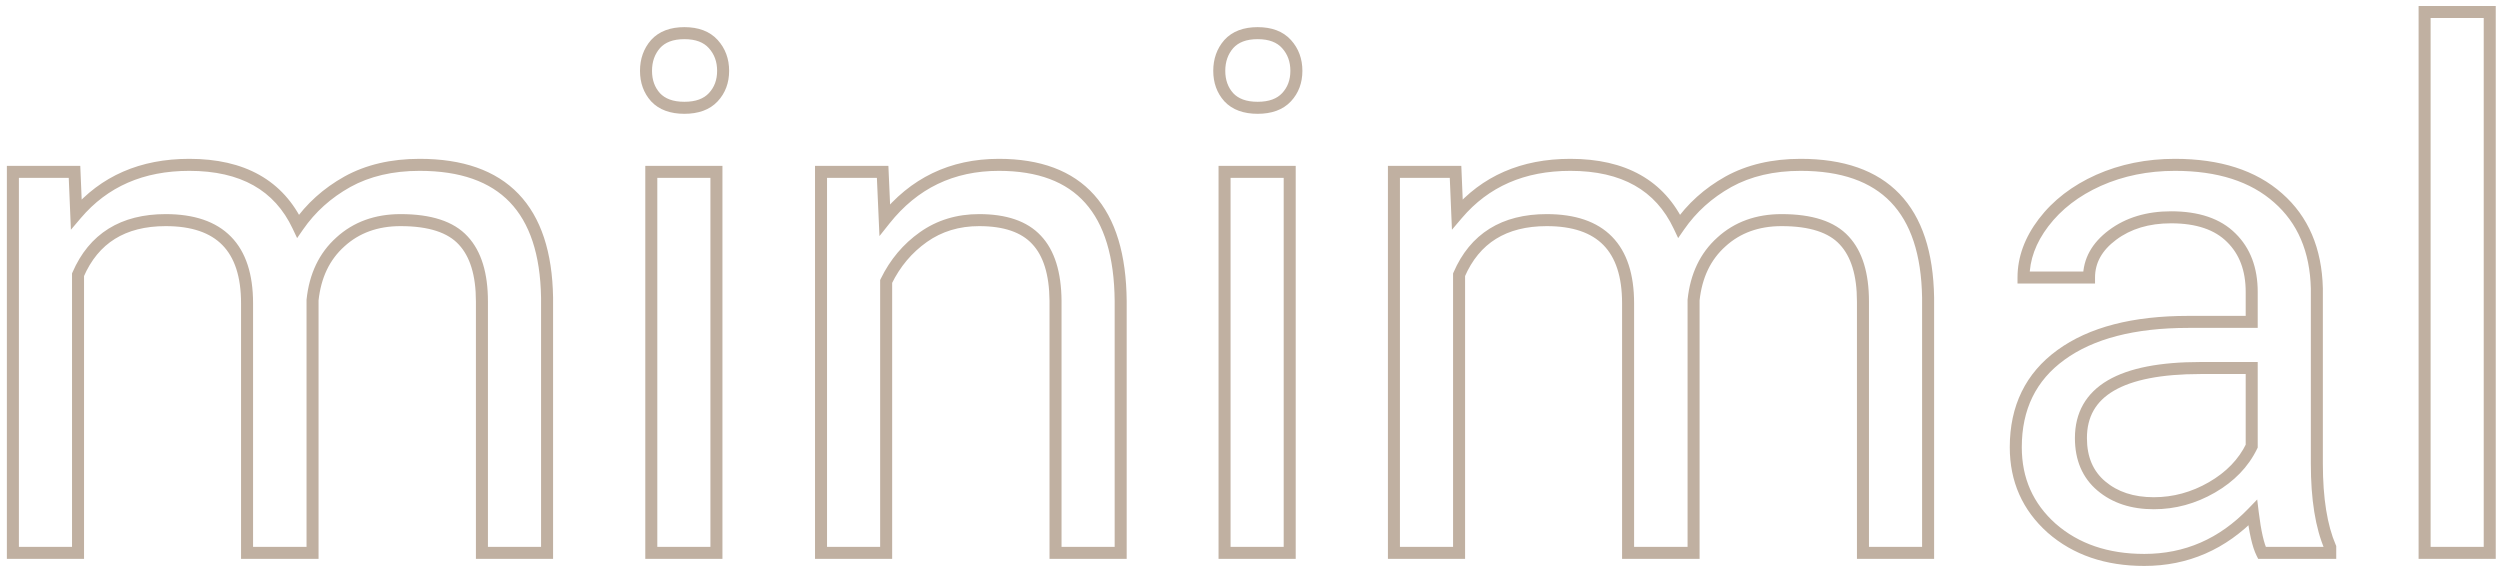 <?xml version="1.0" encoding="UTF-8"?> <svg xmlns="http://www.w3.org/2000/svg" width="208" height="48" viewBox="0 0 208 48" fill="none"> <path d="M6.199 14.301L6.699 14.28L6.679 13.801H6.199V14.301ZM6.346 17.816L5.846 17.837L5.899 19.114L6.727 18.14L6.346 17.816ZM24.803 18.812L24.35 19.026L24.72 19.81L25.214 19.097L24.803 18.812ZM28.904 15.121L28.663 14.683L28.661 14.684L28.904 15.121ZM45.516 24.76H46.016L46.016 24.752L45.516 24.76ZM45.516 46V46.5H46.016V46H45.516ZM40.096 46H39.596V46.5H40.096V46ZM38.543 20.014L38.174 20.351L38.177 20.354L38.543 20.014ZM28.318 20.131L28.652 20.503L28.655 20.5L28.318 20.131ZM26.004 24.965L25.507 24.912L25.504 24.939V24.965H26.004ZM26.004 46V46.5H26.504V46H26.004ZM20.555 46H20.055V46.5H20.555V46ZM6.492 22.855L6.033 22.657L5.992 22.752V22.855H6.492ZM6.492 46V46.5H6.992V46H6.492ZM1.072 46H0.572V46.5H1.072V46ZM1.072 14.301V13.801H0.572V14.301H1.072ZM5.7 14.322L5.846 17.837L6.845 17.796L6.699 14.28L5.7 14.322ZM6.727 18.14C8.946 15.53 11.935 14.215 15.75 14.215V13.215C11.675 13.215 8.394 14.634 5.965 17.493L6.727 18.14ZM15.75 14.215C17.904 14.215 19.677 14.628 21.093 15.425C22.504 16.219 23.59 17.412 24.35 19.026L25.255 18.599C24.414 16.815 23.191 15.459 21.584 14.554C19.982 13.652 18.029 13.215 15.75 13.215V14.215ZM25.214 19.097C26.223 17.639 27.532 16.459 29.148 15.558L28.661 14.684C26.917 15.658 25.491 16.939 24.392 18.528L25.214 19.097ZM29.146 15.559C30.758 14.669 32.674 14.215 34.91 14.215V13.215C32.537 13.215 30.449 13.698 28.663 14.683L29.146 15.559ZM34.91 14.215C38.301 14.215 40.773 15.111 42.416 16.822C44.064 18.539 44.958 21.157 45.016 24.768L46.016 24.752C45.956 20.999 45.024 18.095 43.137 16.13C41.245 14.159 38.472 13.215 34.91 13.215V14.215ZM45.016 24.76V46H46.016V24.76H45.016ZM45.516 45.5H40.096V46.5H45.516V45.5ZM40.596 46V25.082H39.596V46H40.596ZM40.596 25.082C40.596 22.751 40.064 20.916 38.909 19.673L38.177 20.354C39.092 21.338 39.596 22.882 39.596 25.082H40.596ZM38.912 19.676C37.739 18.392 35.829 17.814 33.328 17.814V18.814C35.71 18.814 37.277 19.369 38.174 20.351L38.912 19.676ZM33.328 17.814C31.208 17.814 29.413 18.456 27.982 19.761L28.655 20.5C29.88 19.384 31.425 18.814 33.328 18.814V17.814ZM27.985 19.759C26.551 21.045 25.733 22.777 25.507 24.912L26.501 25.017C26.705 23.09 27.43 21.6 28.652 20.503L27.985 19.759ZM25.504 24.965V46H26.504V24.965H25.504ZM26.004 45.5H20.555V46.5H26.004V45.5ZM21.055 46V25.229H20.055V46H21.055ZM21.055 25.229C21.055 22.849 20.473 20.973 19.22 19.693C17.966 18.412 16.123 17.814 13.787 17.814V18.814C15.963 18.814 17.504 19.369 18.506 20.393C19.509 21.418 20.055 22.998 20.055 25.229H21.055ZM13.787 17.814C11.939 17.814 10.345 18.208 9.033 19.025C7.718 19.844 6.722 21.065 6.033 22.657L6.951 23.054C7.571 21.619 8.445 20.569 9.562 19.874C10.681 19.177 12.081 18.814 13.787 18.814V17.814ZM5.992 22.855V46H6.992V22.855H5.992ZM6.492 45.5H1.072V46.5H6.492V45.5ZM1.572 46V14.301H0.572V46H1.572ZM1.072 14.801H6.199V13.801H1.072V14.801ZM59.607 46V46.5H60.107V46H59.607ZM54.188 46H53.688V46.5H54.188V46ZM54.188 14.301V13.801H53.688V14.301H54.188ZM59.607 14.301H60.107V13.801H59.607V14.301ZM54.539 3.666L54.168 3.331L54.162 3.338L54.539 3.666ZM54.539 8.09L54.167 8.424L54.173 8.431L54.539 8.09ZM59.607 45.5H54.188V46.5H59.607V45.5ZM54.688 46V14.301H53.688V46H54.688ZM54.188 14.801H59.607V13.801H54.188V14.801ZM59.107 14.301V46H60.107V14.301H59.107ZM54.248 5.893C54.248 5.122 54.476 4.5 54.916 3.994L54.162 3.338C53.548 4.043 53.248 4.905 53.248 5.893H54.248ZM54.91 4.001C55.336 3.529 55.984 3.258 56.941 3.258V2.258C55.789 2.258 54.836 2.592 54.168 3.331L54.91 4.001ZM56.941 3.258C57.899 3.258 58.547 3.529 58.973 4.001L59.715 3.331C59.047 2.592 58.094 2.258 56.941 2.258V3.258ZM58.973 4.001C59.43 4.507 59.664 5.127 59.664 5.893H60.664C60.664 4.9 60.351 4.036 59.715 3.331L58.973 4.001ZM59.664 5.893C59.664 6.658 59.43 7.265 58.978 7.749L59.709 8.431C60.351 7.743 60.664 6.885 60.664 5.893H59.664ZM58.978 7.749C58.553 8.204 57.903 8.469 56.941 8.469V9.469C58.089 9.469 59.041 9.148 59.709 8.431L58.978 7.749ZM56.941 8.469C55.979 8.469 55.33 8.204 54.905 7.749L54.173 8.431C54.842 9.148 55.794 9.469 56.941 9.469V8.469ZM54.911 7.755C54.476 7.272 54.248 6.663 54.248 5.893H53.248C53.248 6.88 53.548 7.736 54.167 8.424L54.911 7.755ZM73.436 14.301L73.935 14.279L73.914 13.801H73.436V14.301ZM73.611 18.285L73.112 18.307L73.171 19.643L74.003 18.596L73.611 18.285ZM93.24 25.053H93.74L93.74 25.049L93.24 25.053ZM93.24 46V46.5H93.74V46H93.24ZM87.82 46H87.32V46.5H87.82V46ZM87.82 25.023H88.32L88.32 25.019L87.82 25.023ZM86.238 19.955L85.872 20.295L85.875 20.299L86.238 19.955ZM73.728 23.412L73.279 23.193L73.228 23.297V23.412H73.728ZM73.728 46V46.5H74.228V46H73.728ZM68.309 46H67.809V46.5H68.309V46ZM68.309 14.301V13.801H67.809V14.301H68.309ZM72.936 14.323L73.112 18.307L74.111 18.263L73.935 14.279L72.936 14.323ZM74.003 18.596C76.329 15.669 79.349 14.215 83.103 14.215V13.215C79.046 13.215 75.737 14.807 73.22 17.974L74.003 18.596ZM83.103 14.215C86.359 14.215 88.723 15.13 90.289 16.883C91.866 18.646 92.711 21.341 92.74 25.057L93.74 25.049C93.71 21.206 92.837 18.232 91.035 16.216C89.222 14.189 86.547 13.215 83.103 13.215V14.215ZM92.74 25.053V46H93.74V25.053H92.74ZM93.24 45.5H87.82V46.5H93.24V45.5ZM88.32 46V25.023H87.32V46H88.32ZM88.32 25.019C88.3 22.671 87.759 20.834 86.601 19.611L85.875 20.299C86.788 21.263 87.301 22.805 87.32 25.028L88.32 25.019ZM86.605 19.615C85.458 18.38 83.706 17.814 81.463 17.814V18.814C83.555 18.814 84.987 19.342 85.872 20.295L86.605 19.615ZM81.463 17.814C79.611 17.814 77.965 18.31 76.546 19.312L77.122 20.129C78.359 19.256 79.799 18.814 81.463 18.814V17.814ZM76.546 19.312C75.146 20.3 74.056 21.597 73.279 23.193L74.178 23.631C74.885 22.18 75.866 21.016 77.122 20.129L76.546 19.312ZM73.228 23.412V46H74.228V23.412H73.228ZM73.728 45.5H68.309V46.5H73.728V45.5ZM68.809 46V14.301H67.809V46H68.809ZM68.309 14.801H73.436V13.801H68.309V14.801ZM107.303 46V46.5H107.803V46H107.303ZM101.883 46H101.383V46.5H101.883V46ZM101.883 14.301V13.801H101.383V14.301H101.883ZM107.303 14.301H107.803V13.801H107.303V14.301ZM102.234 3.666L101.863 3.331L101.857 3.338L102.234 3.666ZM102.234 8.09L101.863 8.424L101.869 8.431L102.234 8.09ZM107.303 45.5H101.883V46.5H107.303V45.5ZM102.383 46V14.301H101.383V46H102.383ZM101.883 14.801H107.303V13.801H101.883V14.801ZM106.803 14.301V46H107.803V14.301H106.803ZM101.943 5.893C101.943 5.122 102.171 4.5 102.611 3.994L101.857 3.338C101.243 4.043 100.943 4.905 100.943 5.893H101.943ZM102.605 4.001C103.032 3.529 103.68 3.258 104.637 3.258V2.258C103.485 2.258 102.531 2.592 101.863 3.331L102.605 4.001ZM104.637 3.258C105.594 3.258 106.242 3.529 106.668 4.001L107.41 3.331C106.743 2.592 105.789 2.258 104.637 2.258V3.258ZM106.668 4.001C107.125 4.507 107.359 5.127 107.359 5.893H108.359C108.359 4.9 108.047 4.036 107.41 3.331L106.668 4.001ZM107.359 5.893C107.359 6.658 107.125 7.265 106.674 7.749L107.405 8.431C108.047 7.743 108.359 6.885 108.359 5.893H107.359ZM106.674 7.749C106.249 8.204 105.599 8.469 104.637 8.469V9.469C105.784 9.469 106.736 9.148 107.405 8.431L106.674 7.749ZM104.637 8.469C103.675 8.469 103.025 8.204 102.6 7.749L101.869 8.431C102.538 9.148 103.489 9.469 104.637 9.469V8.469ZM102.606 7.755C102.171 7.272 101.943 6.663 101.943 5.893H100.943C100.943 6.88 101.243 7.736 101.863 8.424L102.606 7.755ZM121.102 14.301L121.601 14.28L121.581 13.801H121.102V14.301ZM121.248 17.816L120.748 17.837L120.802 19.114L121.629 18.14L121.248 17.816ZM139.705 18.812L139.253 19.026L139.623 19.81L140.116 19.097L139.705 18.812ZM143.807 15.121L143.565 14.683L143.563 14.684L143.807 15.121ZM160.418 24.76H160.918L160.918 24.752L160.418 24.76ZM160.418 46V46.5H160.918V46H160.418ZM154.998 46H154.498V46.5H154.998V46ZM153.445 20.014L153.076 20.351L153.079 20.354L153.445 20.014ZM143.221 20.131L143.555 20.503L143.558 20.5L143.221 20.131ZM140.906 24.965L140.409 24.912L140.406 24.939V24.965H140.906ZM140.906 46V46.5H141.406V46H140.906ZM135.457 46H134.957V46.5H135.457V46ZM121.395 22.855L120.936 22.657L120.895 22.752V22.855H121.395ZM121.395 46V46.5H121.895V46H121.395ZM115.975 46H115.475V46.5H115.975V46ZM115.975 14.301V13.801H115.475V14.301H115.975ZM120.602 14.322L120.748 17.837L121.748 17.796L121.601 14.28L120.602 14.322ZM121.629 18.14C123.848 15.53 126.837 14.215 130.652 14.215V13.215C126.577 13.215 123.296 14.634 120.867 17.493L121.629 18.14ZM130.652 14.215C132.807 14.215 134.58 14.628 135.995 15.425C137.406 16.219 138.492 17.412 139.253 19.026L140.157 18.599C139.316 16.815 138.093 15.459 136.486 14.554C134.884 13.652 132.932 13.215 130.652 13.215V14.215ZM140.116 19.097C141.126 17.639 142.435 16.459 144.05 15.558L143.563 14.684C141.819 15.658 140.394 16.939 139.294 18.528L140.116 19.097ZM144.048 15.559C145.661 14.669 147.576 14.215 149.812 14.215V13.215C147.439 13.215 145.351 13.698 143.565 14.683L144.048 15.559ZM149.812 14.215C153.204 14.215 155.675 15.111 157.318 16.822C158.966 18.539 159.861 21.157 159.918 24.768L160.918 24.752C160.858 20.999 159.927 18.095 158.039 16.13C156.147 14.159 153.374 13.215 149.812 13.215V14.215ZM159.918 24.76V46H160.918V24.76H159.918ZM160.418 45.5H154.998V46.5H160.418V45.5ZM155.498 46V25.082H154.498V46H155.498ZM155.498 25.082C155.498 22.751 154.967 20.916 153.811 19.673L153.079 20.354C153.994 21.338 154.498 22.882 154.498 25.082H155.498ZM153.814 19.676C152.641 18.392 150.731 17.814 148.23 17.814V18.814C150.613 18.814 152.179 19.369 153.076 20.351L153.814 19.676ZM148.23 17.814C146.11 17.814 144.315 18.456 142.884 19.761L143.558 20.5C144.782 19.384 146.327 18.814 148.23 18.814V17.814ZM142.887 19.759C141.453 21.045 140.635 22.777 140.409 24.912L141.403 25.017C141.607 23.09 142.332 21.6 143.555 20.503L142.887 19.759ZM140.406 24.965V46H141.406V24.965H140.406ZM140.906 45.5H135.457V46.5H140.906V45.5ZM135.957 46V25.229H134.957V46H135.957ZM135.957 25.229C135.957 22.849 135.375 20.973 134.122 19.693C132.868 18.412 131.025 17.814 128.689 17.814V18.814C130.865 18.814 132.406 19.369 133.408 20.393C134.411 21.418 134.957 22.998 134.957 25.229H135.957ZM128.689 17.814C126.841 17.814 125.248 18.208 123.935 19.025C122.621 19.844 121.624 21.065 120.936 22.657L121.853 23.054C122.474 21.619 123.347 20.569 124.464 19.874C125.583 19.177 126.983 18.814 128.689 18.814V17.814ZM120.895 22.855V46H121.895V22.855H120.895ZM121.395 45.5H115.975V46.5H121.395V45.5ZM116.475 46V14.301H115.475V46H116.475ZM115.975 14.801H121.102V13.801H115.975V14.801ZM188.191 46L187.744 46.224L187.882 46.5H188.191V46ZM187.43 42.66L187.926 42.6L187.799 41.556L187.069 42.313L187.43 42.66ZM170.701 43.949L170.368 44.322L170.372 44.326L170.701 43.949ZM171.463 29.535L171.757 29.94L171.757 29.939L171.463 29.535ZM187.342 26.781V27.281H187.842V26.781H187.342ZM185.643 19.779L185.289 20.133L185.292 20.136L185.643 19.779ZM173.807 23.09V23.59H174.307V23.09H173.807ZM168.357 23.09H167.857V23.59H168.357V23.09ZM170.027 18.52L169.63 18.216L169.629 18.217L170.027 18.52ZM174.598 15.004L174.395 14.547L174.393 14.548L174.598 15.004ZM189.539 16.469L189.207 16.843L189.209 16.845L189.539 16.469ZM192.762 23.998H193.262L193.262 23.986L192.762 23.998ZM193.875 45.531H194.375V45.428L194.334 45.333L193.875 45.531ZM193.875 46V46.5H194.375V46H193.875ZM187.342 37.123L187.791 37.342L187.842 37.238V37.123H187.342ZM187.342 30.619H187.842V30.119H187.342V30.619ZM188.639 45.776C188.368 45.236 188.121 44.199 187.926 42.6L186.933 42.721C187.129 44.324 187.39 45.514 187.744 46.224L188.639 45.776ZM187.069 42.313C184.64 44.837 181.761 46.086 178.406 46.086V47.086C182.044 47.086 185.18 45.718 187.79 43.007L187.069 42.313ZM178.406 46.086C175.381 46.086 172.936 45.238 171.03 43.573L170.372 44.326C172.49 46.176 175.182 47.086 178.406 47.086V46.086ZM171.034 43.576C169.15 41.895 168.213 39.786 168.213 37.211H167.213C167.213 40.066 168.268 42.448 170.368 44.322L171.034 43.576ZM168.213 37.211C168.213 34.057 169.396 31.655 171.757 29.94L171.169 29.131C168.53 31.048 167.213 33.763 167.213 37.211H168.213ZM171.757 29.939C174.16 28.188 177.577 27.281 182.068 27.281V26.281C177.458 26.281 173.805 27.21 171.168 29.131L171.757 29.939ZM182.068 27.281H187.342V26.281H182.068V27.281ZM187.842 26.781V24.291H186.842V26.781H187.842ZM187.842 24.291C187.842 22.29 187.24 20.648 185.993 19.423L185.292 20.136C186.311 21.137 186.842 22.503 186.842 24.291H187.842ZM185.996 19.426C184.739 18.168 182.921 17.58 180.633 17.58V18.58C182.758 18.58 184.281 19.125 185.289 20.133L185.996 19.426ZM180.633 17.58C178.612 17.58 176.881 18.092 175.47 19.144L176.069 19.946C177.276 19.045 178.786 18.58 180.633 18.58V17.58ZM175.47 19.144C174.061 20.196 173.307 21.516 173.307 23.09H174.307C174.307 21.89 174.861 20.847 176.069 19.946L175.47 19.144ZM173.807 22.59H168.357V23.59H173.807V22.59ZM168.857 23.09C168.857 21.634 169.367 20.215 170.425 18.822L169.629 18.217C168.461 19.754 167.857 21.381 167.857 23.09H168.857ZM170.425 18.823C171.501 17.413 172.955 16.29 174.802 15.46L174.393 14.548C172.412 15.437 170.819 16.658 169.63 18.216L170.425 18.823ZM174.801 15.461C176.665 14.632 178.714 14.215 180.955 14.215V13.215C178.587 13.215 176.398 13.657 174.395 14.547L174.801 15.461ZM180.955 14.215C184.525 14.215 187.254 15.111 189.207 16.843L189.871 16.095C187.683 14.155 184.69 13.215 180.955 13.215V14.215ZM189.209 16.845C191.157 18.554 192.187 20.922 192.262 24.01L193.262 23.986C193.181 20.668 192.062 18.017 189.869 16.093L189.209 16.845ZM192.262 23.998V38.588H193.262V23.998H192.262ZM192.262 38.588C192.262 41.532 192.636 43.923 193.416 45.73L194.334 45.333C193.63 43.702 193.262 41.464 193.262 38.588H192.262ZM193.375 45.531V46H194.375V45.531H193.375ZM193.875 45.5H188.191V46.5H193.875V45.5ZM179.197 42.369C180.987 42.369 182.684 41.905 184.281 40.984L183.781 40.118C182.331 40.954 180.806 41.369 179.197 41.369V42.369ZM184.281 40.984C185.88 40.062 187.059 38.849 187.791 37.342L186.892 36.904C186.258 38.21 185.229 39.282 183.781 40.118L184.281 40.984ZM187.842 37.123V30.619H186.842V37.123H187.842ZM187.342 30.119H183.094V31.119H187.342V30.119ZM183.094 30.119C179.741 30.119 177.144 30.607 175.37 31.645C173.555 32.708 172.633 34.331 172.633 36.449H173.633C173.633 34.681 174.371 33.389 175.876 32.508C177.422 31.603 179.806 31.119 183.094 31.119V30.119ZM172.633 36.449C172.633 38.272 173.247 39.749 174.509 40.816L175.155 40.052C174.151 39.204 173.633 38.025 173.633 36.449H172.633ZM174.509 40.816C175.749 41.863 177.326 42.369 179.197 42.369V41.369C177.514 41.369 176.18 40.918 175.155 40.052L174.509 40.816ZM207.146 46V46.5H207.646V46H207.146ZM201.727 46H201.227V46.5H201.727V46ZM201.727 1V0.5H201.227V1H201.727ZM207.146 1H207.646V0.5H207.146V1ZM207.146 45.5H201.727V46.5H207.146V45.5ZM202.227 46V1H201.227V46H202.227ZM201.727 1.5H207.146V0.5H201.727V1.5ZM206.646 1V46H207.646V1H206.646Z" fill="#C0B0A1"></path> </svg> 
